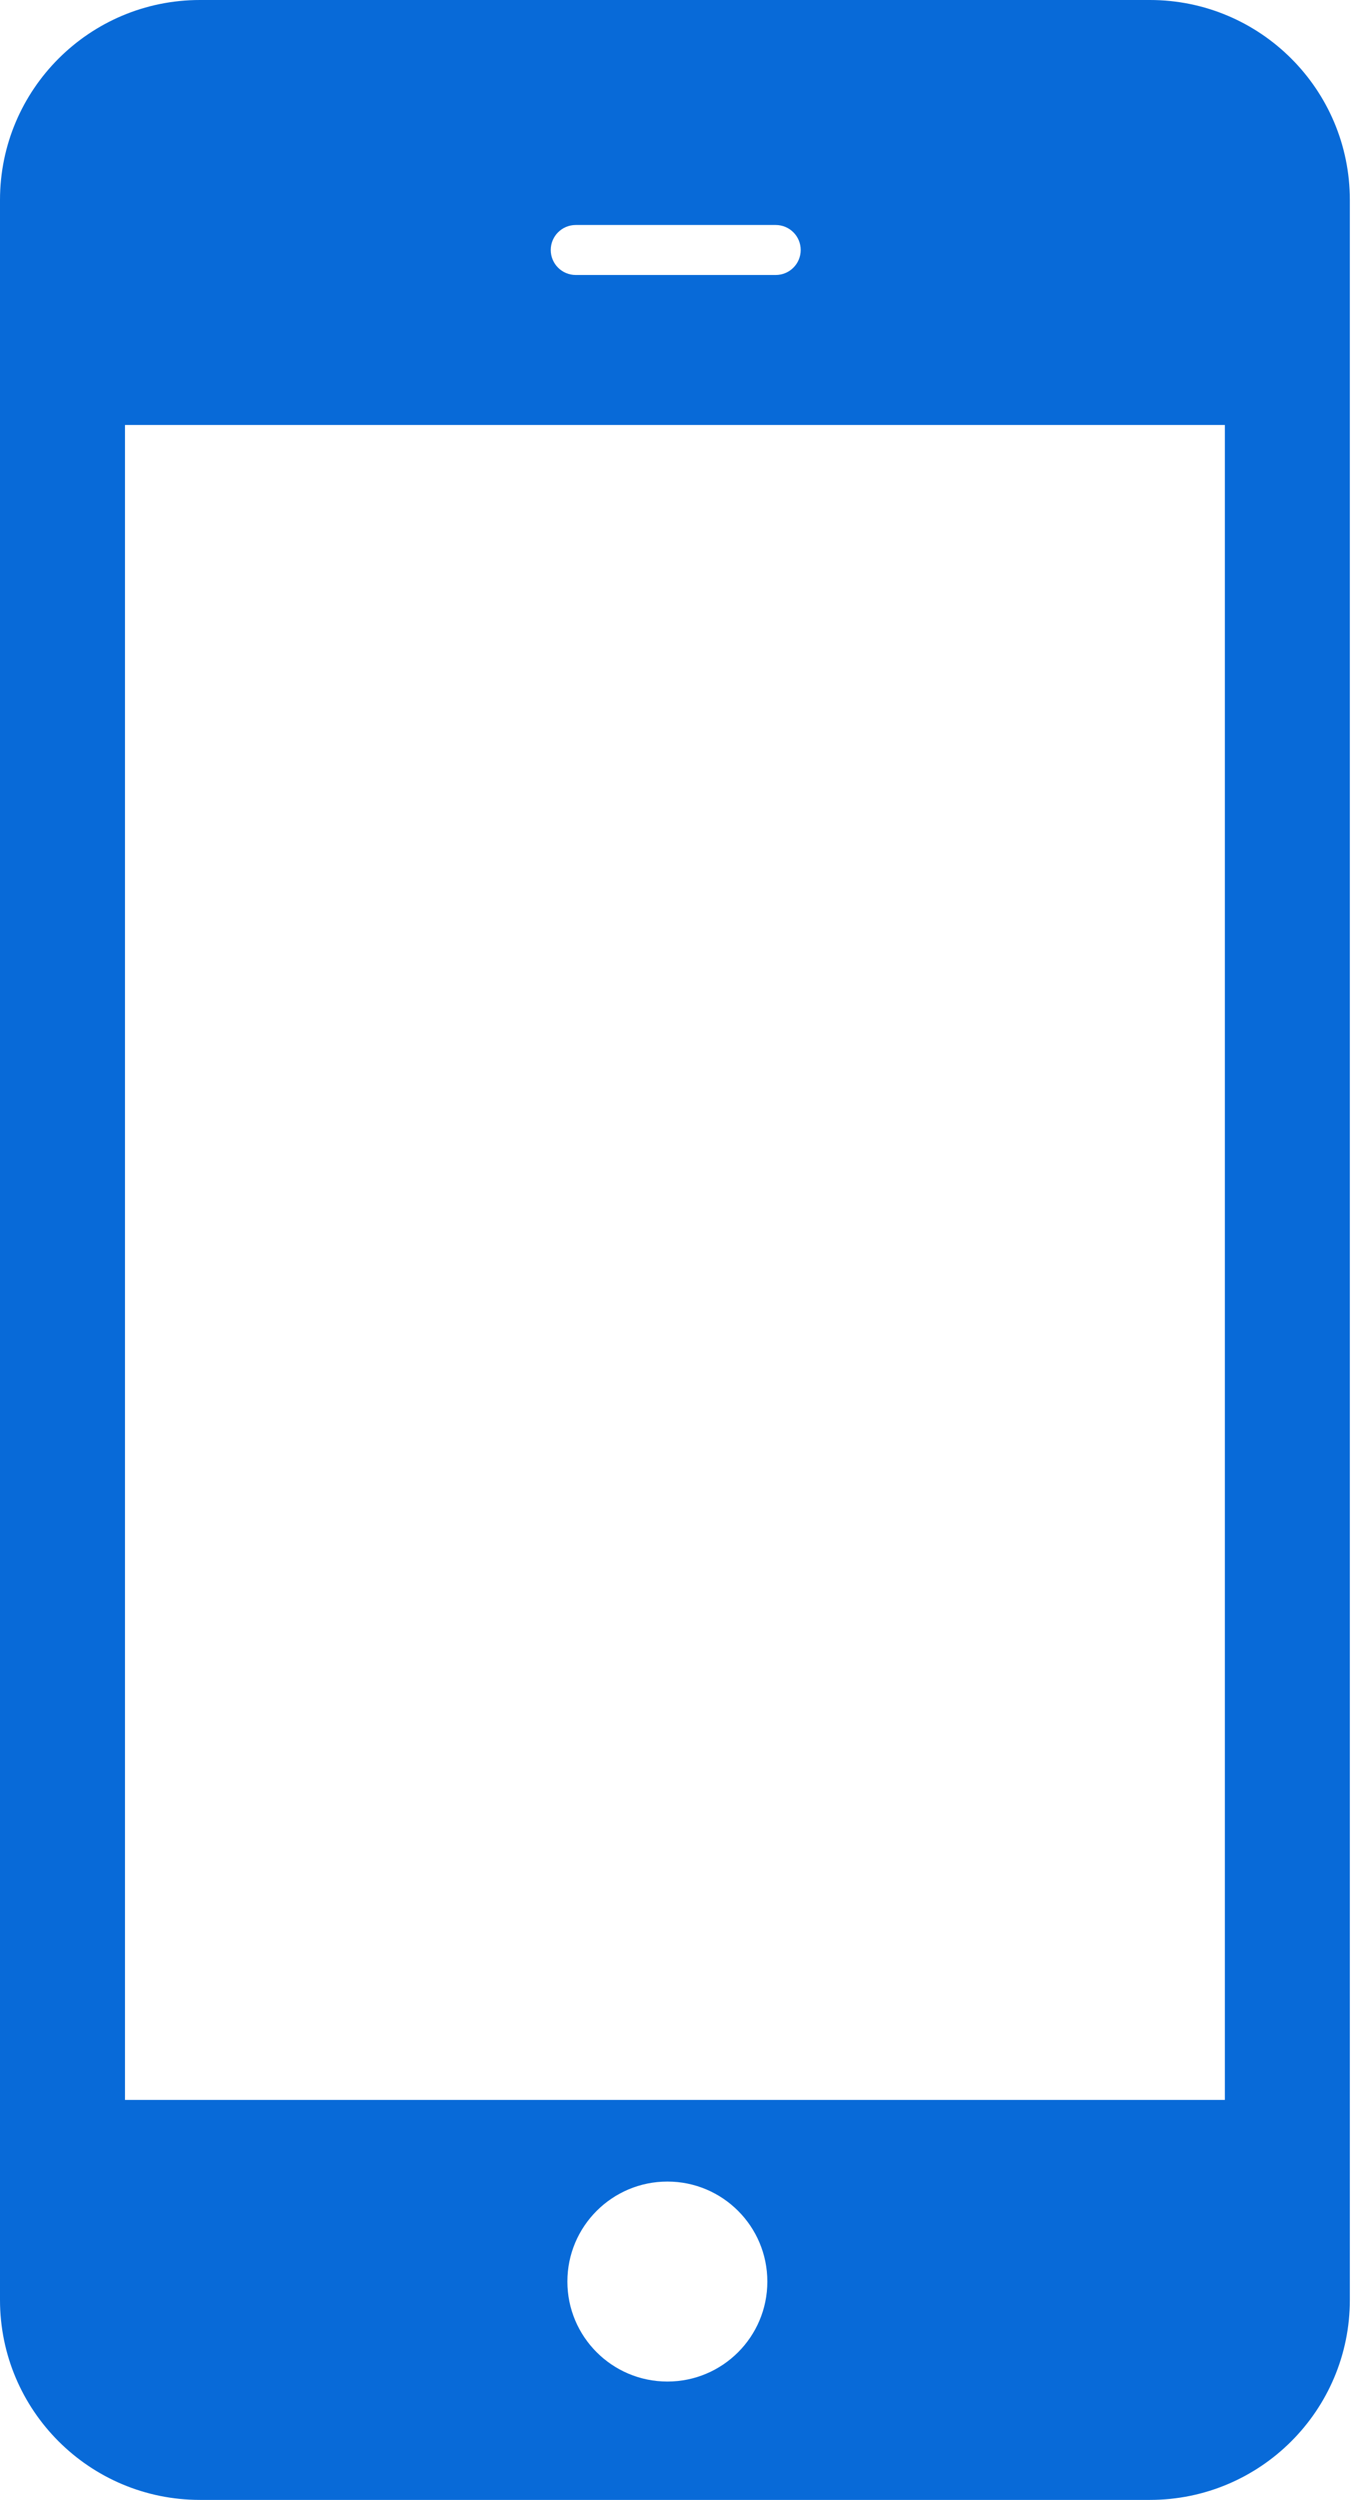 <svg width="223" height="412" viewBox="0 0 223 412" fill="none" xmlns="http://www.w3.org/2000/svg">
<path d="M222.48 32.96C222.48 14.758 207.722 0 189.52 0H32.96C14.758 0 0 14.758 0 32.96V379.04C0 397.242 14.758 412 32.96 412H189.52C207.722 412 222.48 397.242 222.48 379.04V32.96ZM94.893 37.08H127.852C130.129 37.08 131.972 38.925 131.972 41.2C131.972 43.475 130.129 45.32 127.852 45.32H94.893C92.618 45.32 90.773 43.475 90.773 41.2C90.773 38.925 92.618 37.08 94.893 37.08ZM110.001 392.494C100.9 392.494 93.515 385.115 93.515 376.015C93.515 366.913 100.9 359.535 110.001 359.535C119.102 359.535 126.473 366.914 126.473 376.015C126.473 385.115 119.102 392.494 110.001 392.494ZM201.88 346.08H20.6V70.04H201.88V346.08Z" fill="#086AD8"/>
</svg>
